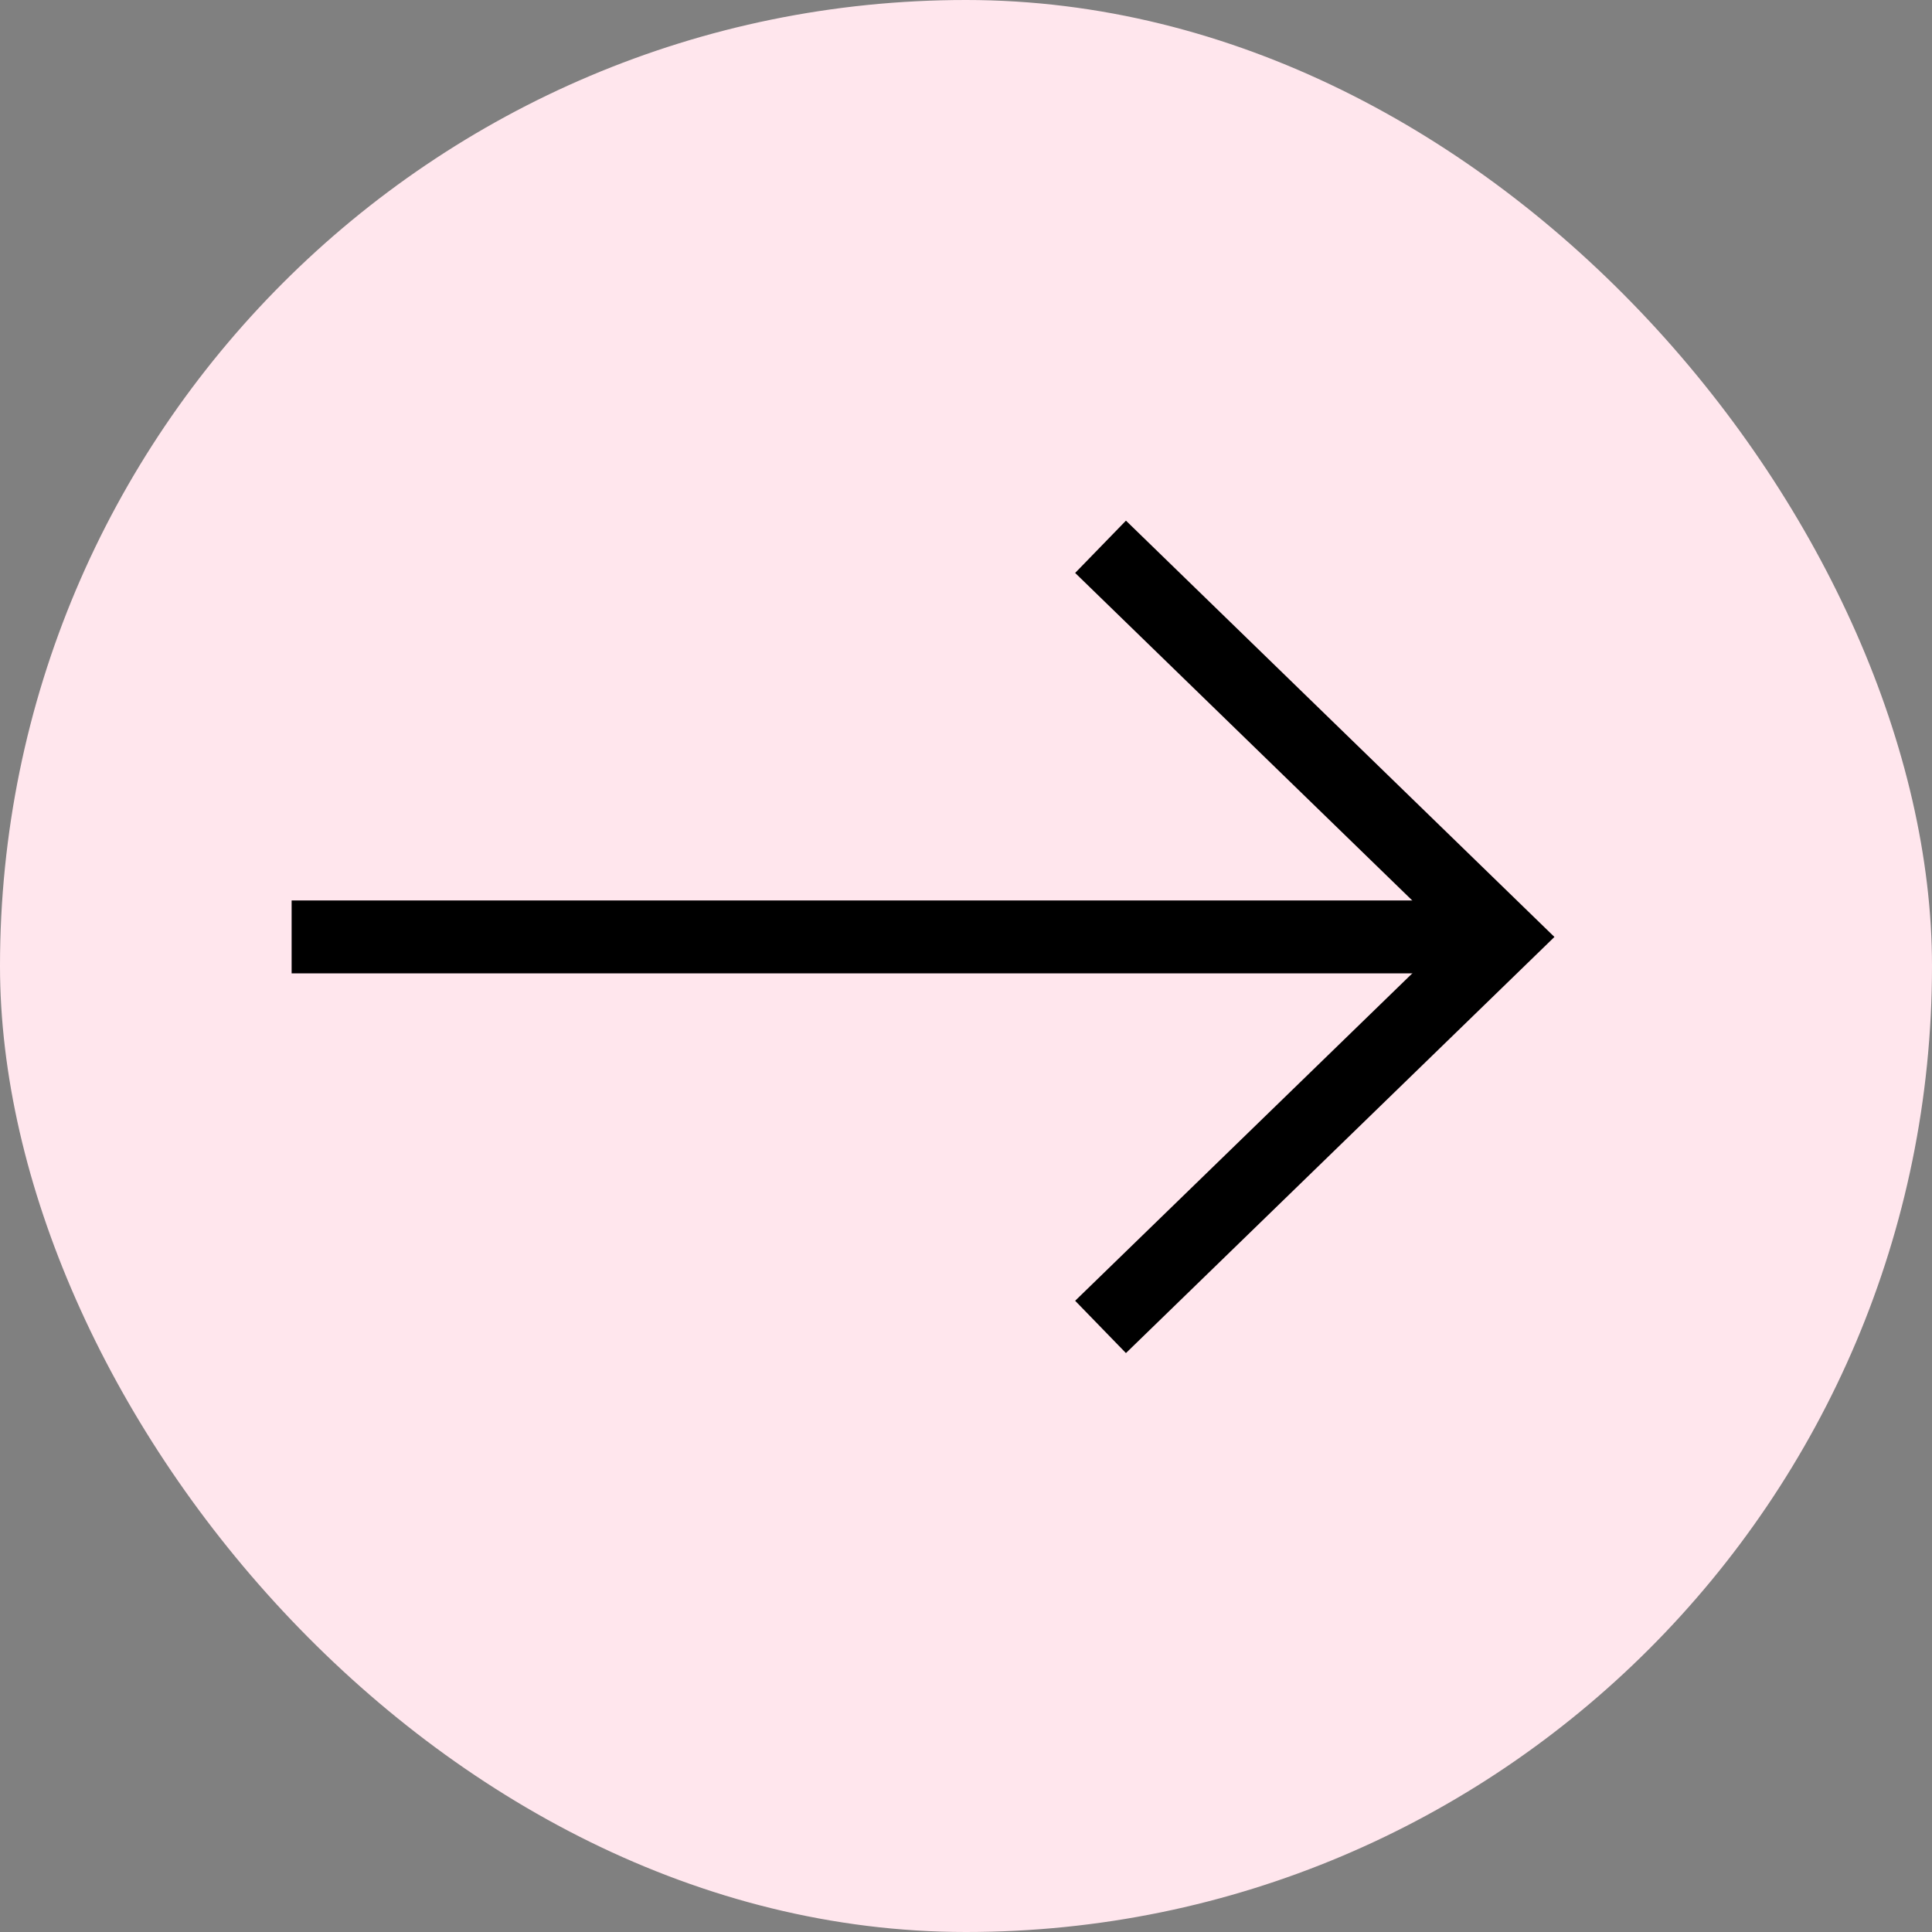 <?xml version="1.0" encoding="UTF-8"?> <svg xmlns="http://www.w3.org/2000/svg" width="53" height="53" viewBox="0 0 53 53" fill="none"><rect x="0" y="0" width="53" height="53" fill="#808080" stroke="none"/><rect width="53" height="53" rx="26.5" fill="#FFE6ED"></rect><path d="M40.89 25.702H8" stroke="black" stroke-width="2" stroke-miterlimit="10"></path><path d="M30.191 15L41.207 25.703L30.191 36.401" stroke="black" stroke-width="2" stroke-miterlimit="10"></path></svg> 